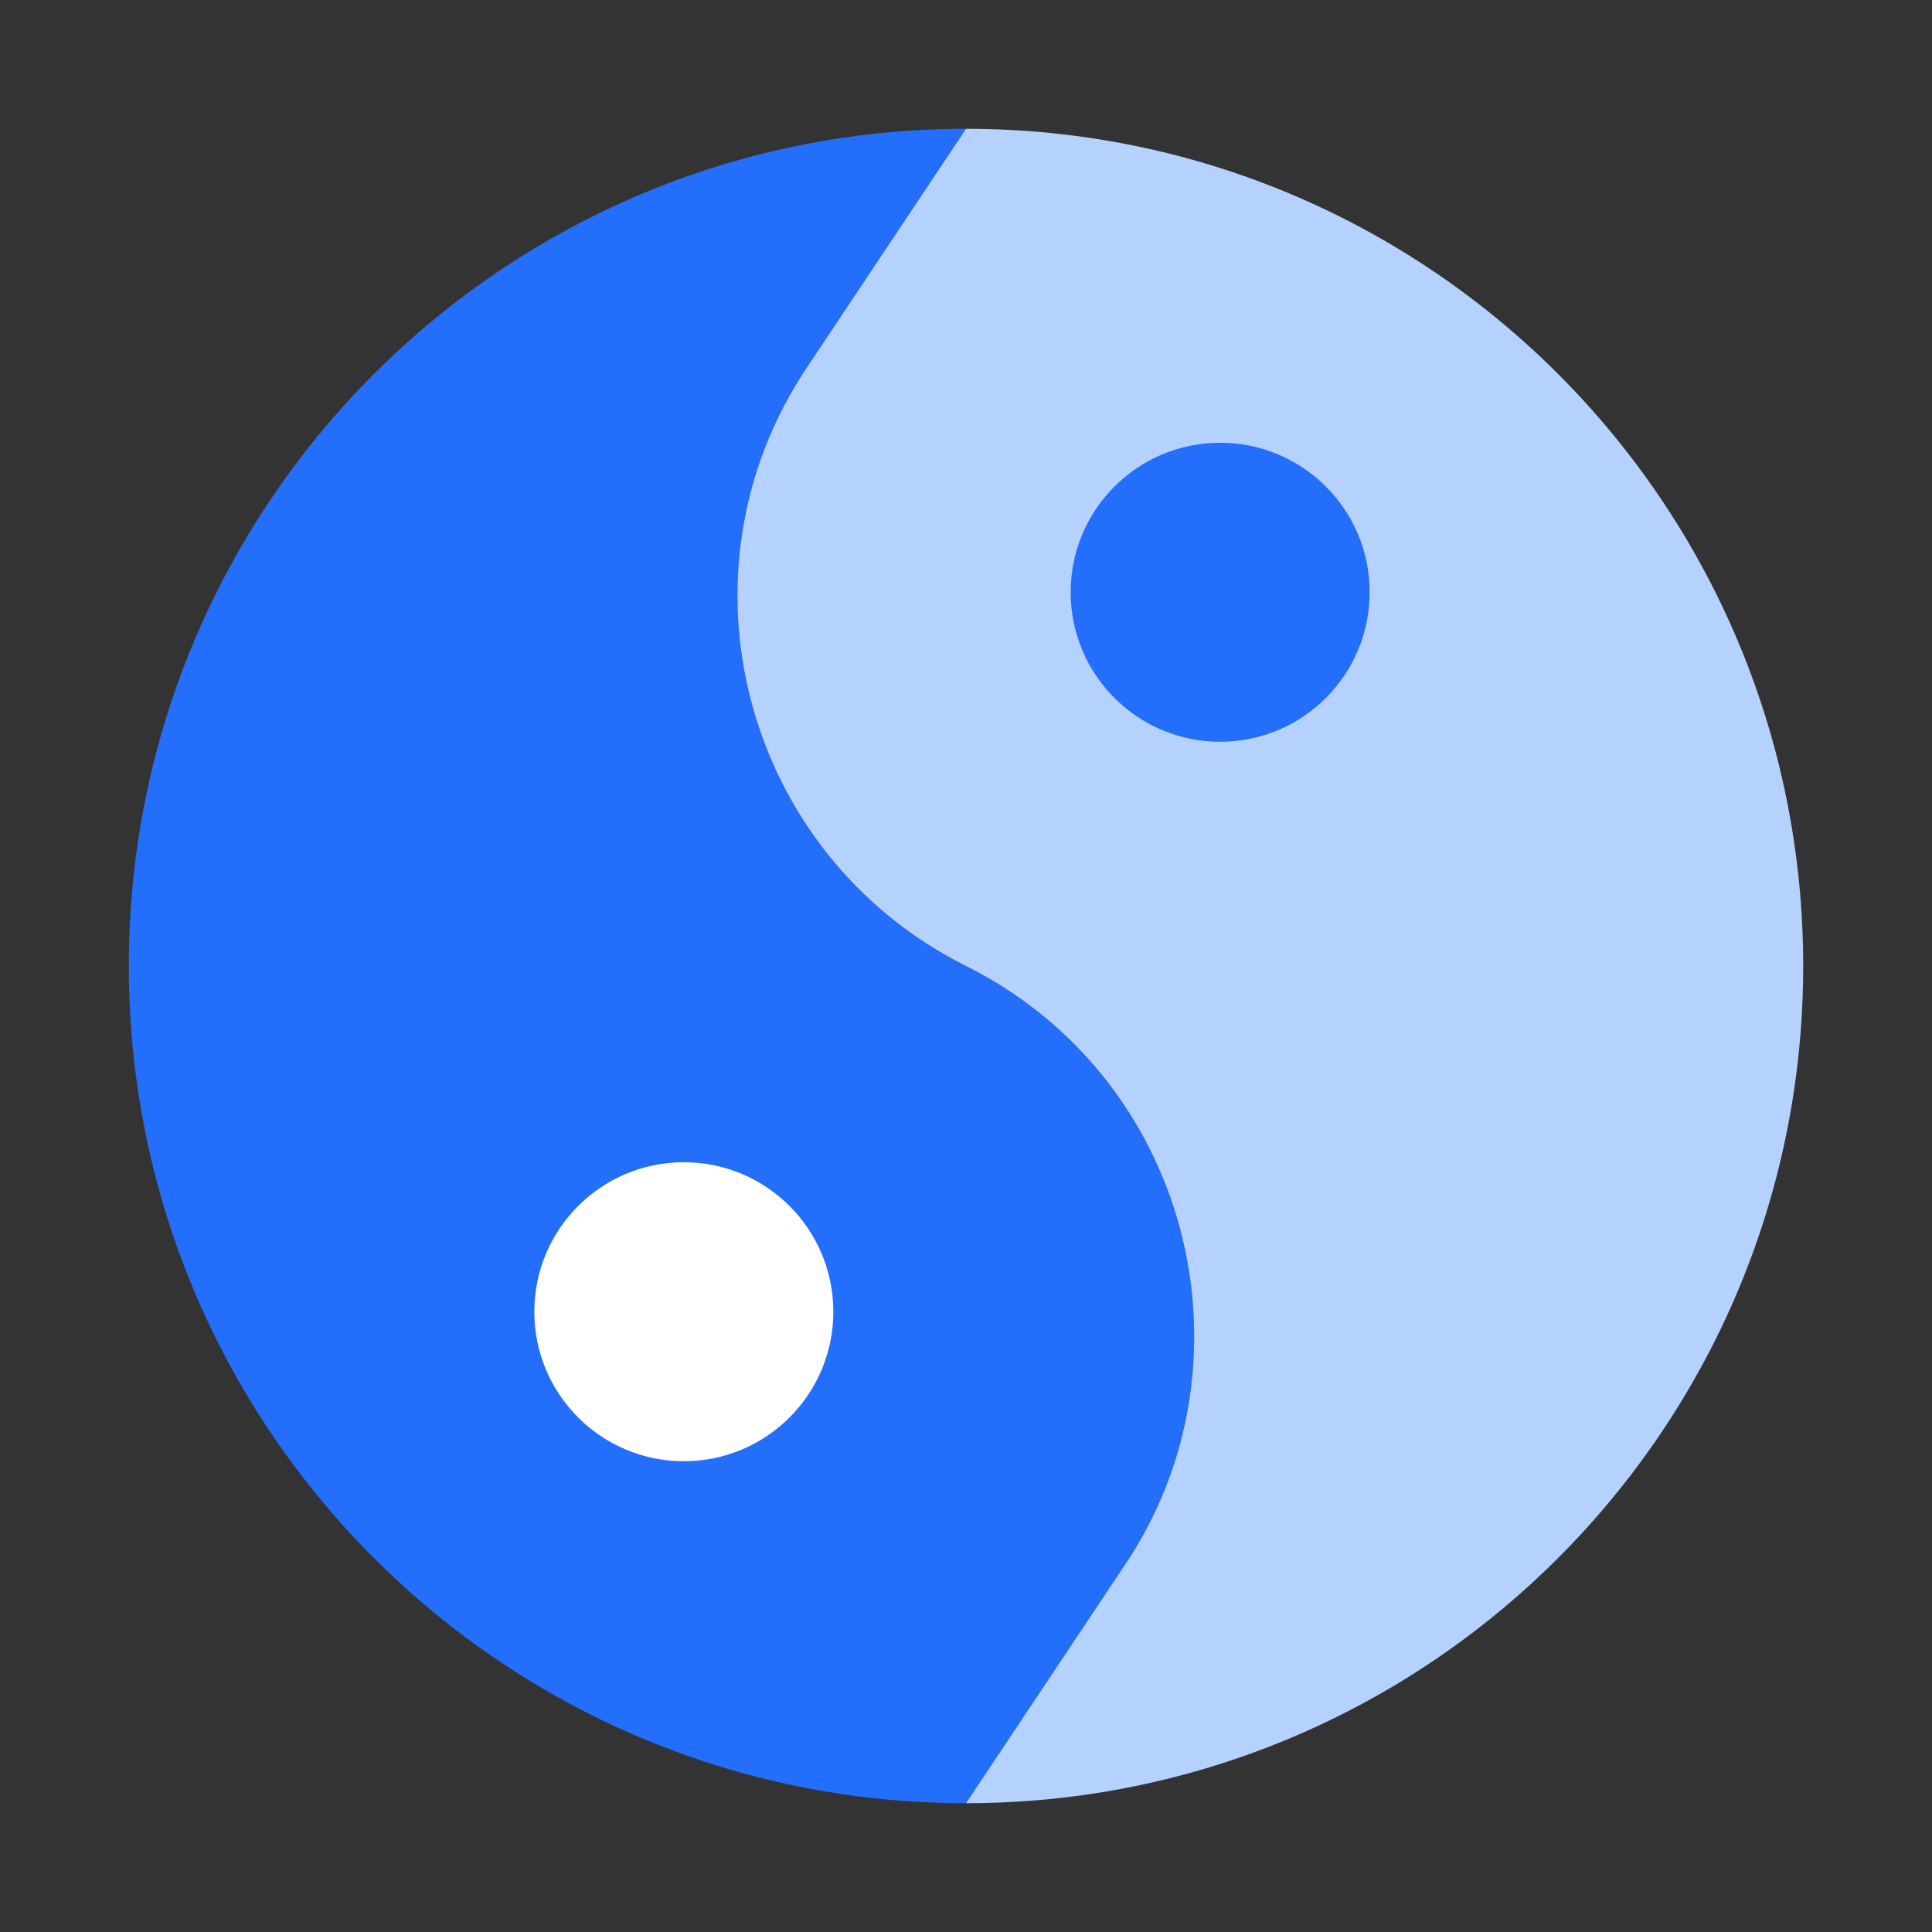 <svg xmlns="http://www.w3.org/2000/svg" width="60" height="60" viewBox="0 0 60 60">
    <rect x="0" y="0" width="60" height="60" fill="#333333" stroke="none"/>
    <g fill="none" fill-rule="evenodd">
        <g>
            <g>
                <g transform="translate(-775 -2600) translate(775 2600) translate(4 4)">
                    <path fill="#246EFC" d="M33.085 37.505c0 2.438-.682 4.907-2.145 7.085L26 52C11.635 52 0 40.365 0 26S11.635 0 26 0l-4.94 7.41C16.77 13.812 19.11 22.555 26 26c4.55 2.275 7.085 6.825 7.085 11.505z"/>
                    <path fill="#B5D2FF" fill-rule="nonzero" d="M26 0c14.365 0 26 11.635 26 26S40.365 52 26 52l4.94-7.41c1.463-2.178 2.145-4.648 2.145-7.085 0-4.68-2.535-9.23-7.085-11.505-6.89-3.445-9.23-12.188-4.94-18.59L26 0z"/>
                    <circle cx="33.893" cy="14.393" r="4.643" fill="#246EFC"/>
                    <circle cx="17.237" cy="36.737" r="4.643" fill="#FFF" fill-rule="nonzero"/>
                </g>
            </g>
        </g>
    </g>
</svg>
